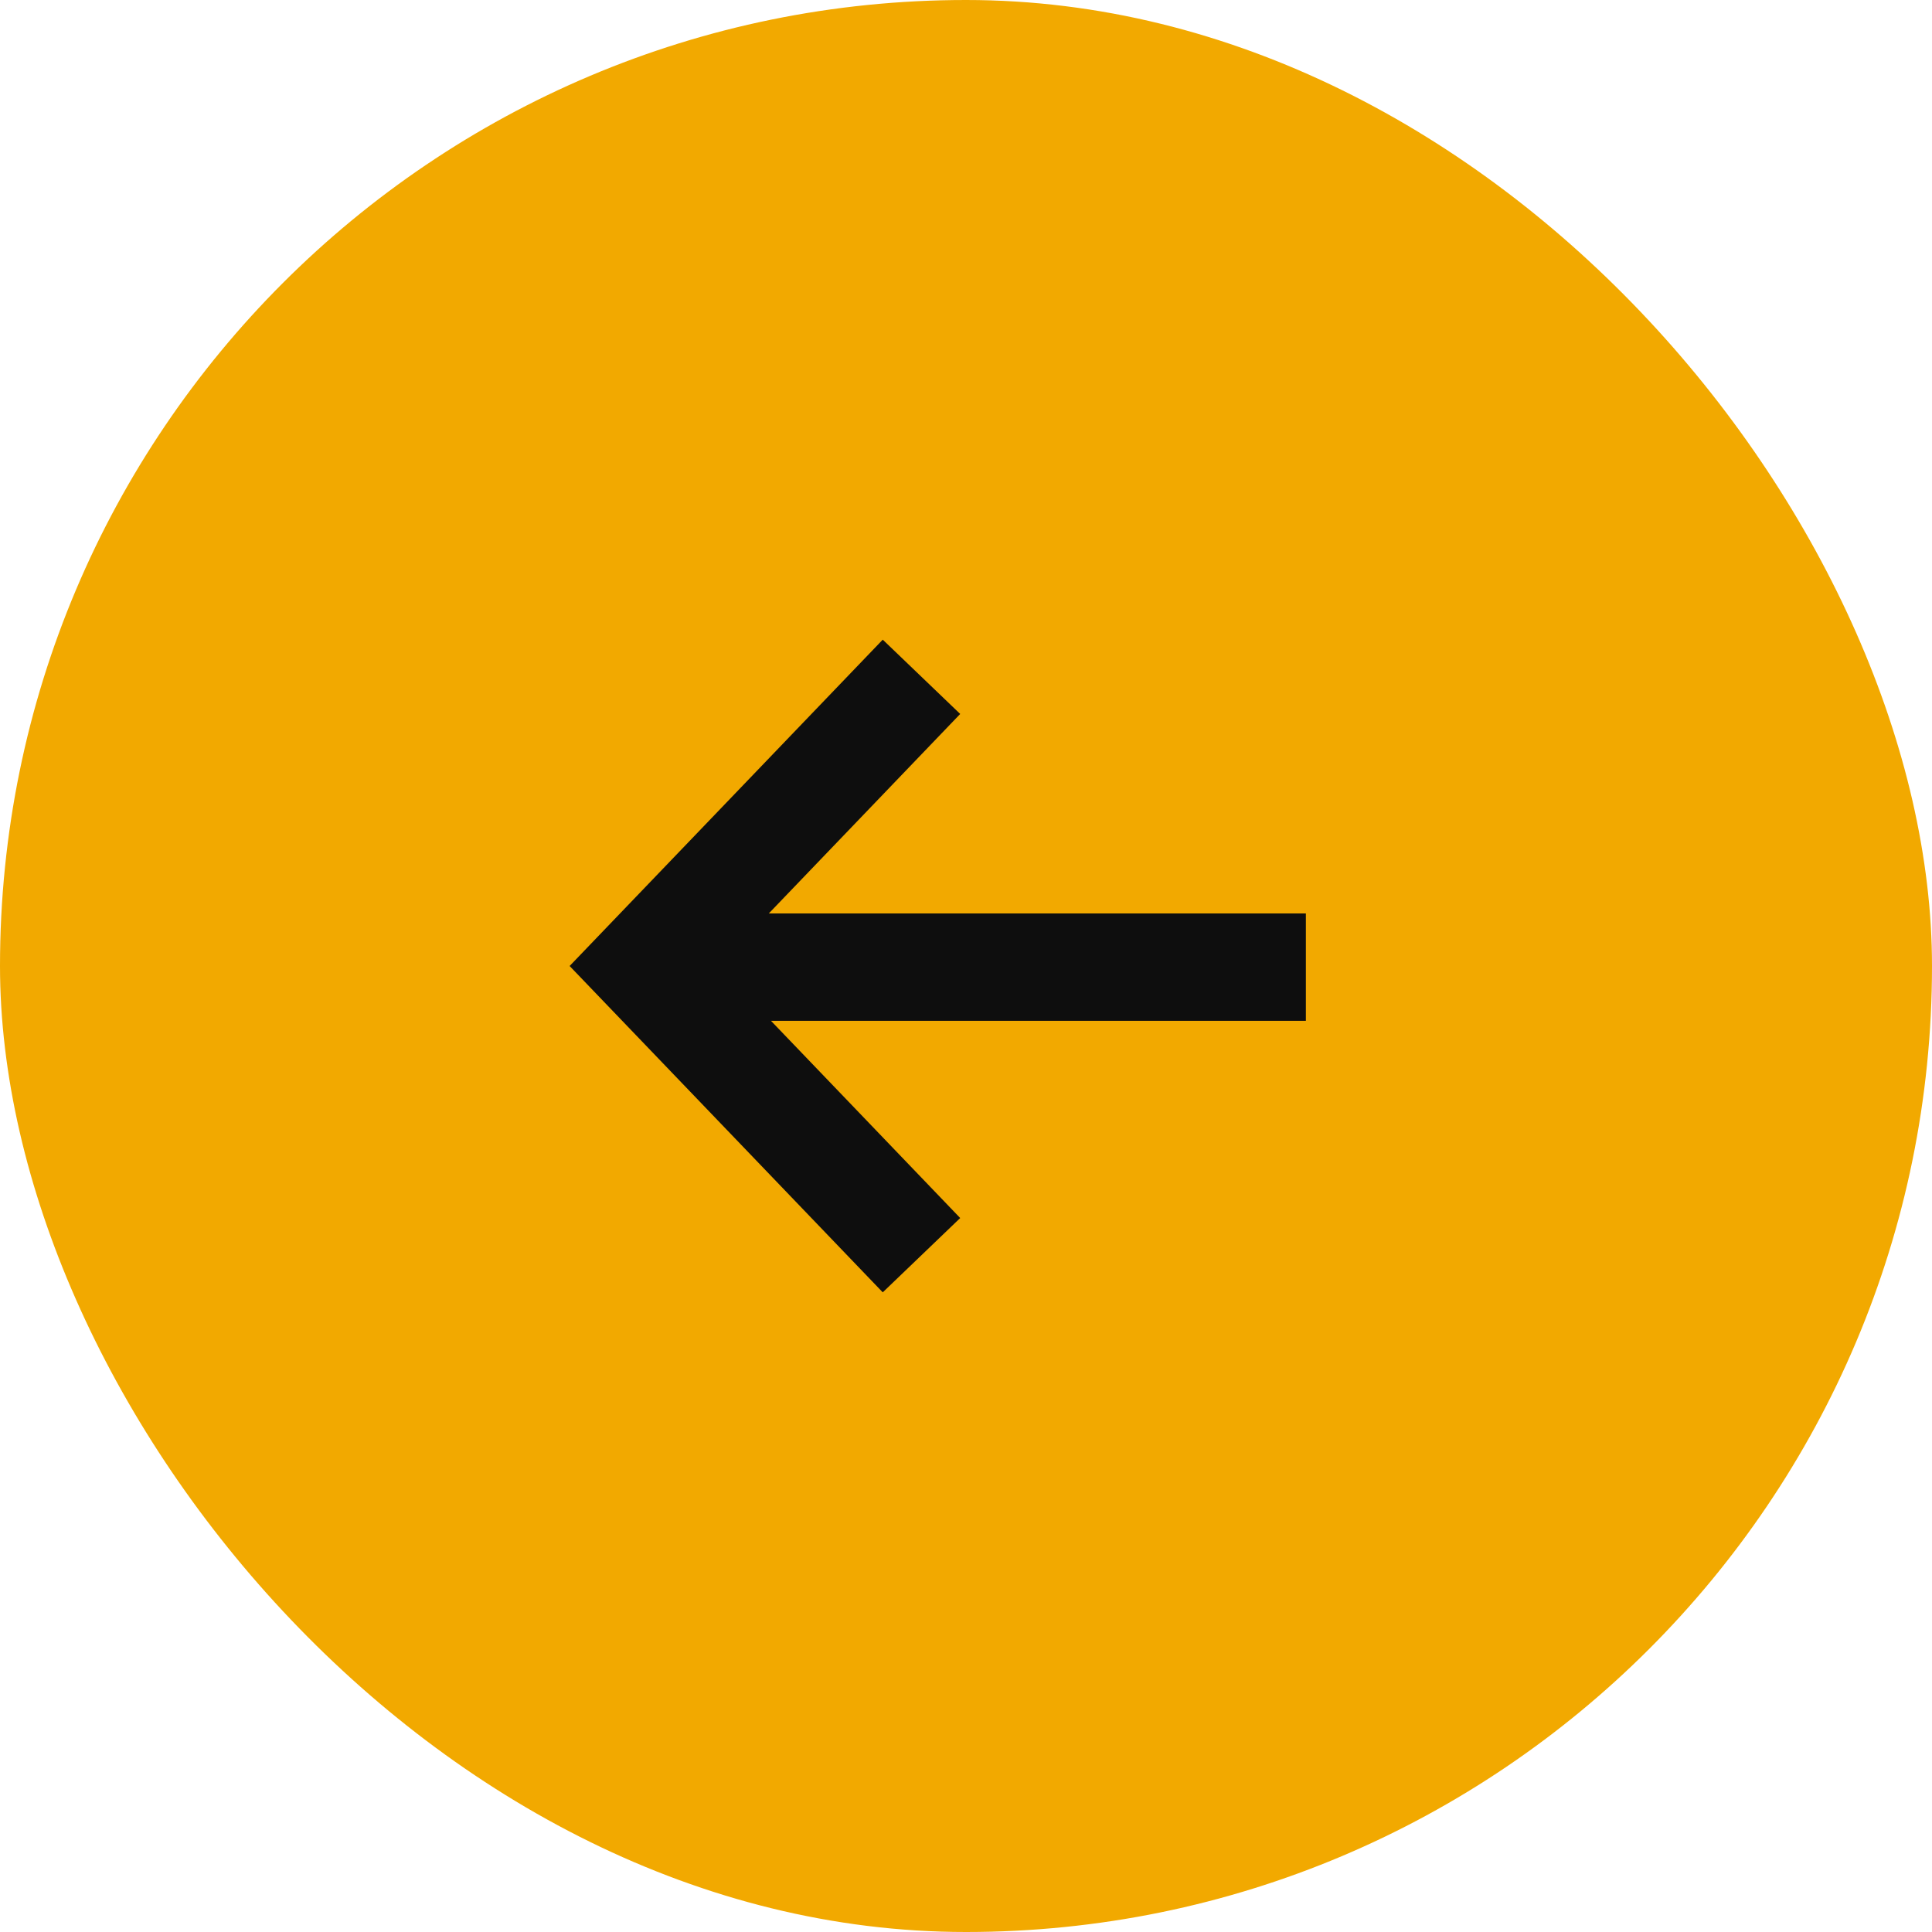 <svg width="36" height="36" viewBox="0 0 36 36" fill="none" xmlns="http://www.w3.org/2000/svg">
<rect width="36" height="36" rx="18" fill="#F2A900"/>
<path d="M16.478 13.333L12 18L16.478 22.667M12.845 18.021H23.333" stroke="#0E0E0E" stroke-width="2" stroke-linecap="square"/>
</svg>
